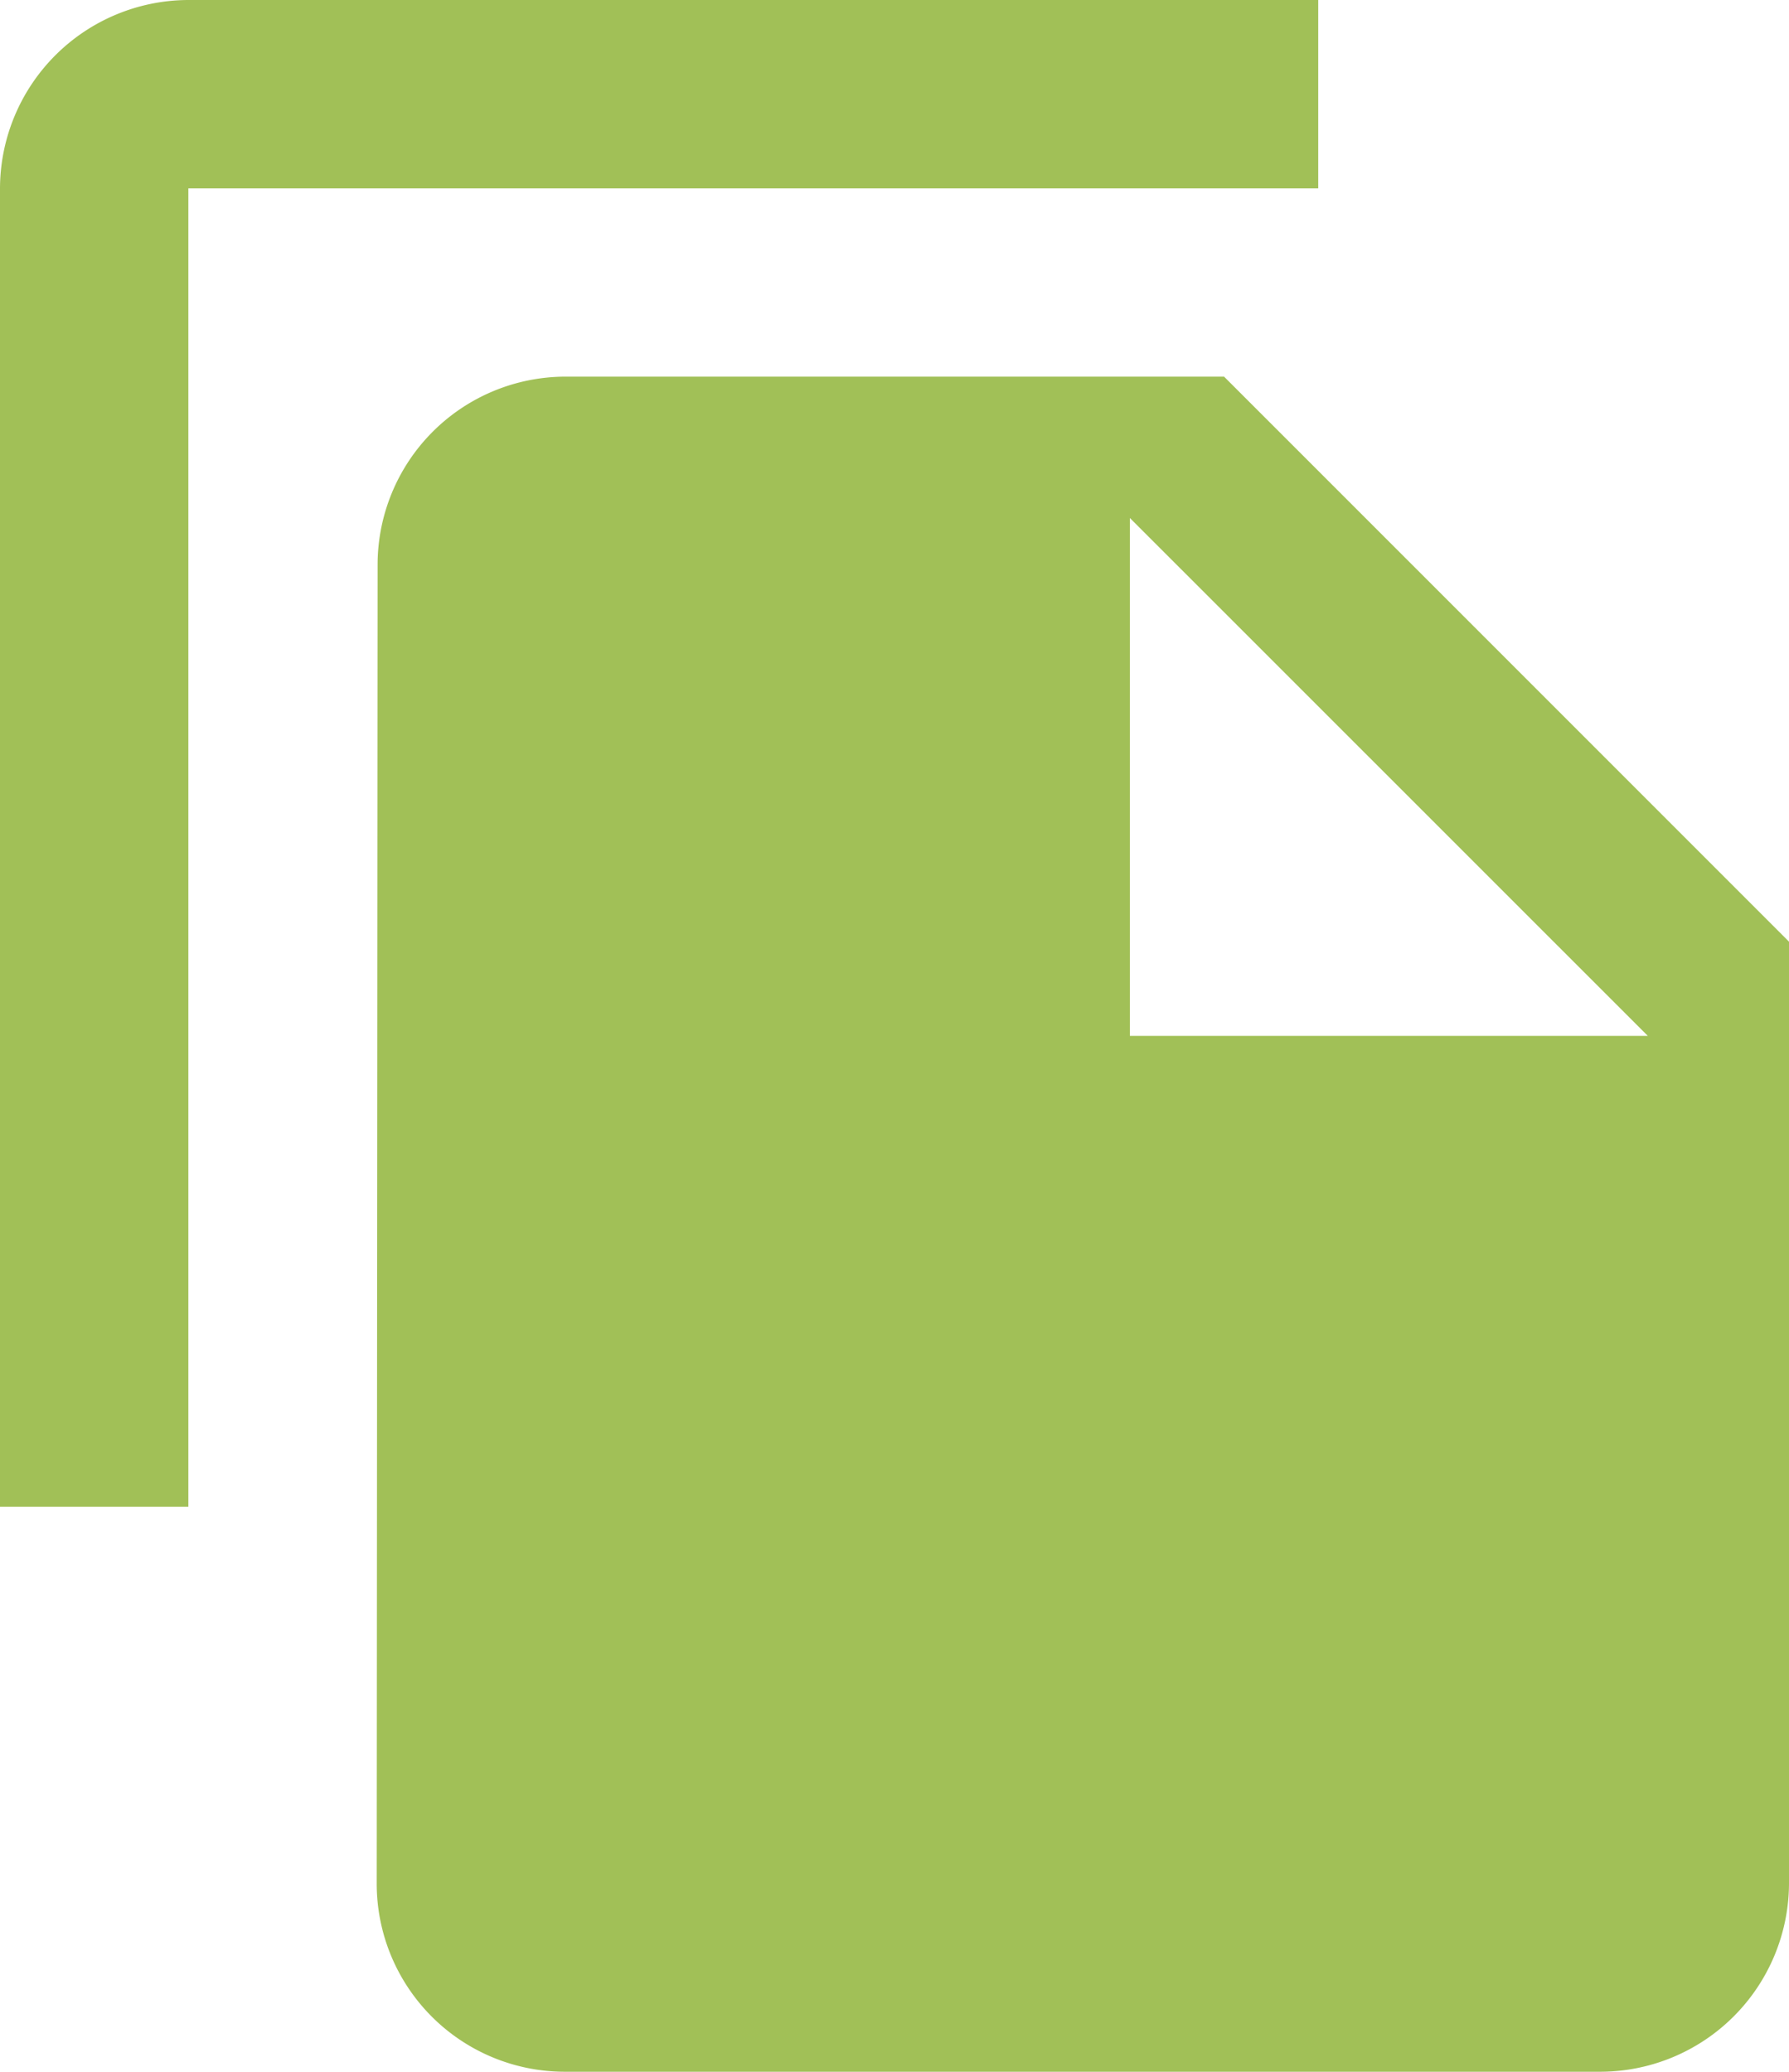 <svg xmlns="http://www.w3.org/2000/svg" width="14" height="16.211" viewBox="0 0 14 16.211">
  <g id="file_copy" transform="translate(-2 -1)">
    <path id="Path_30547" data-name="Path 30547" d="M12.316,1H3.474A1.478,1.478,0,0,0,2,2.474V12.789H3.474V2.474h8.842Zm-.737,2.947L16,8.368v7.368a1.478,1.478,0,0,1-1.474,1.474H6.414a1.472,1.472,0,0,1-1.466-1.474L4.955,5.421A1.472,1.472,0,0,1,6.421,3.947Zm-.737,5.158h4.053L10.842,5.053Z" fill="#a1c057"/>
  </g>
</svg>

